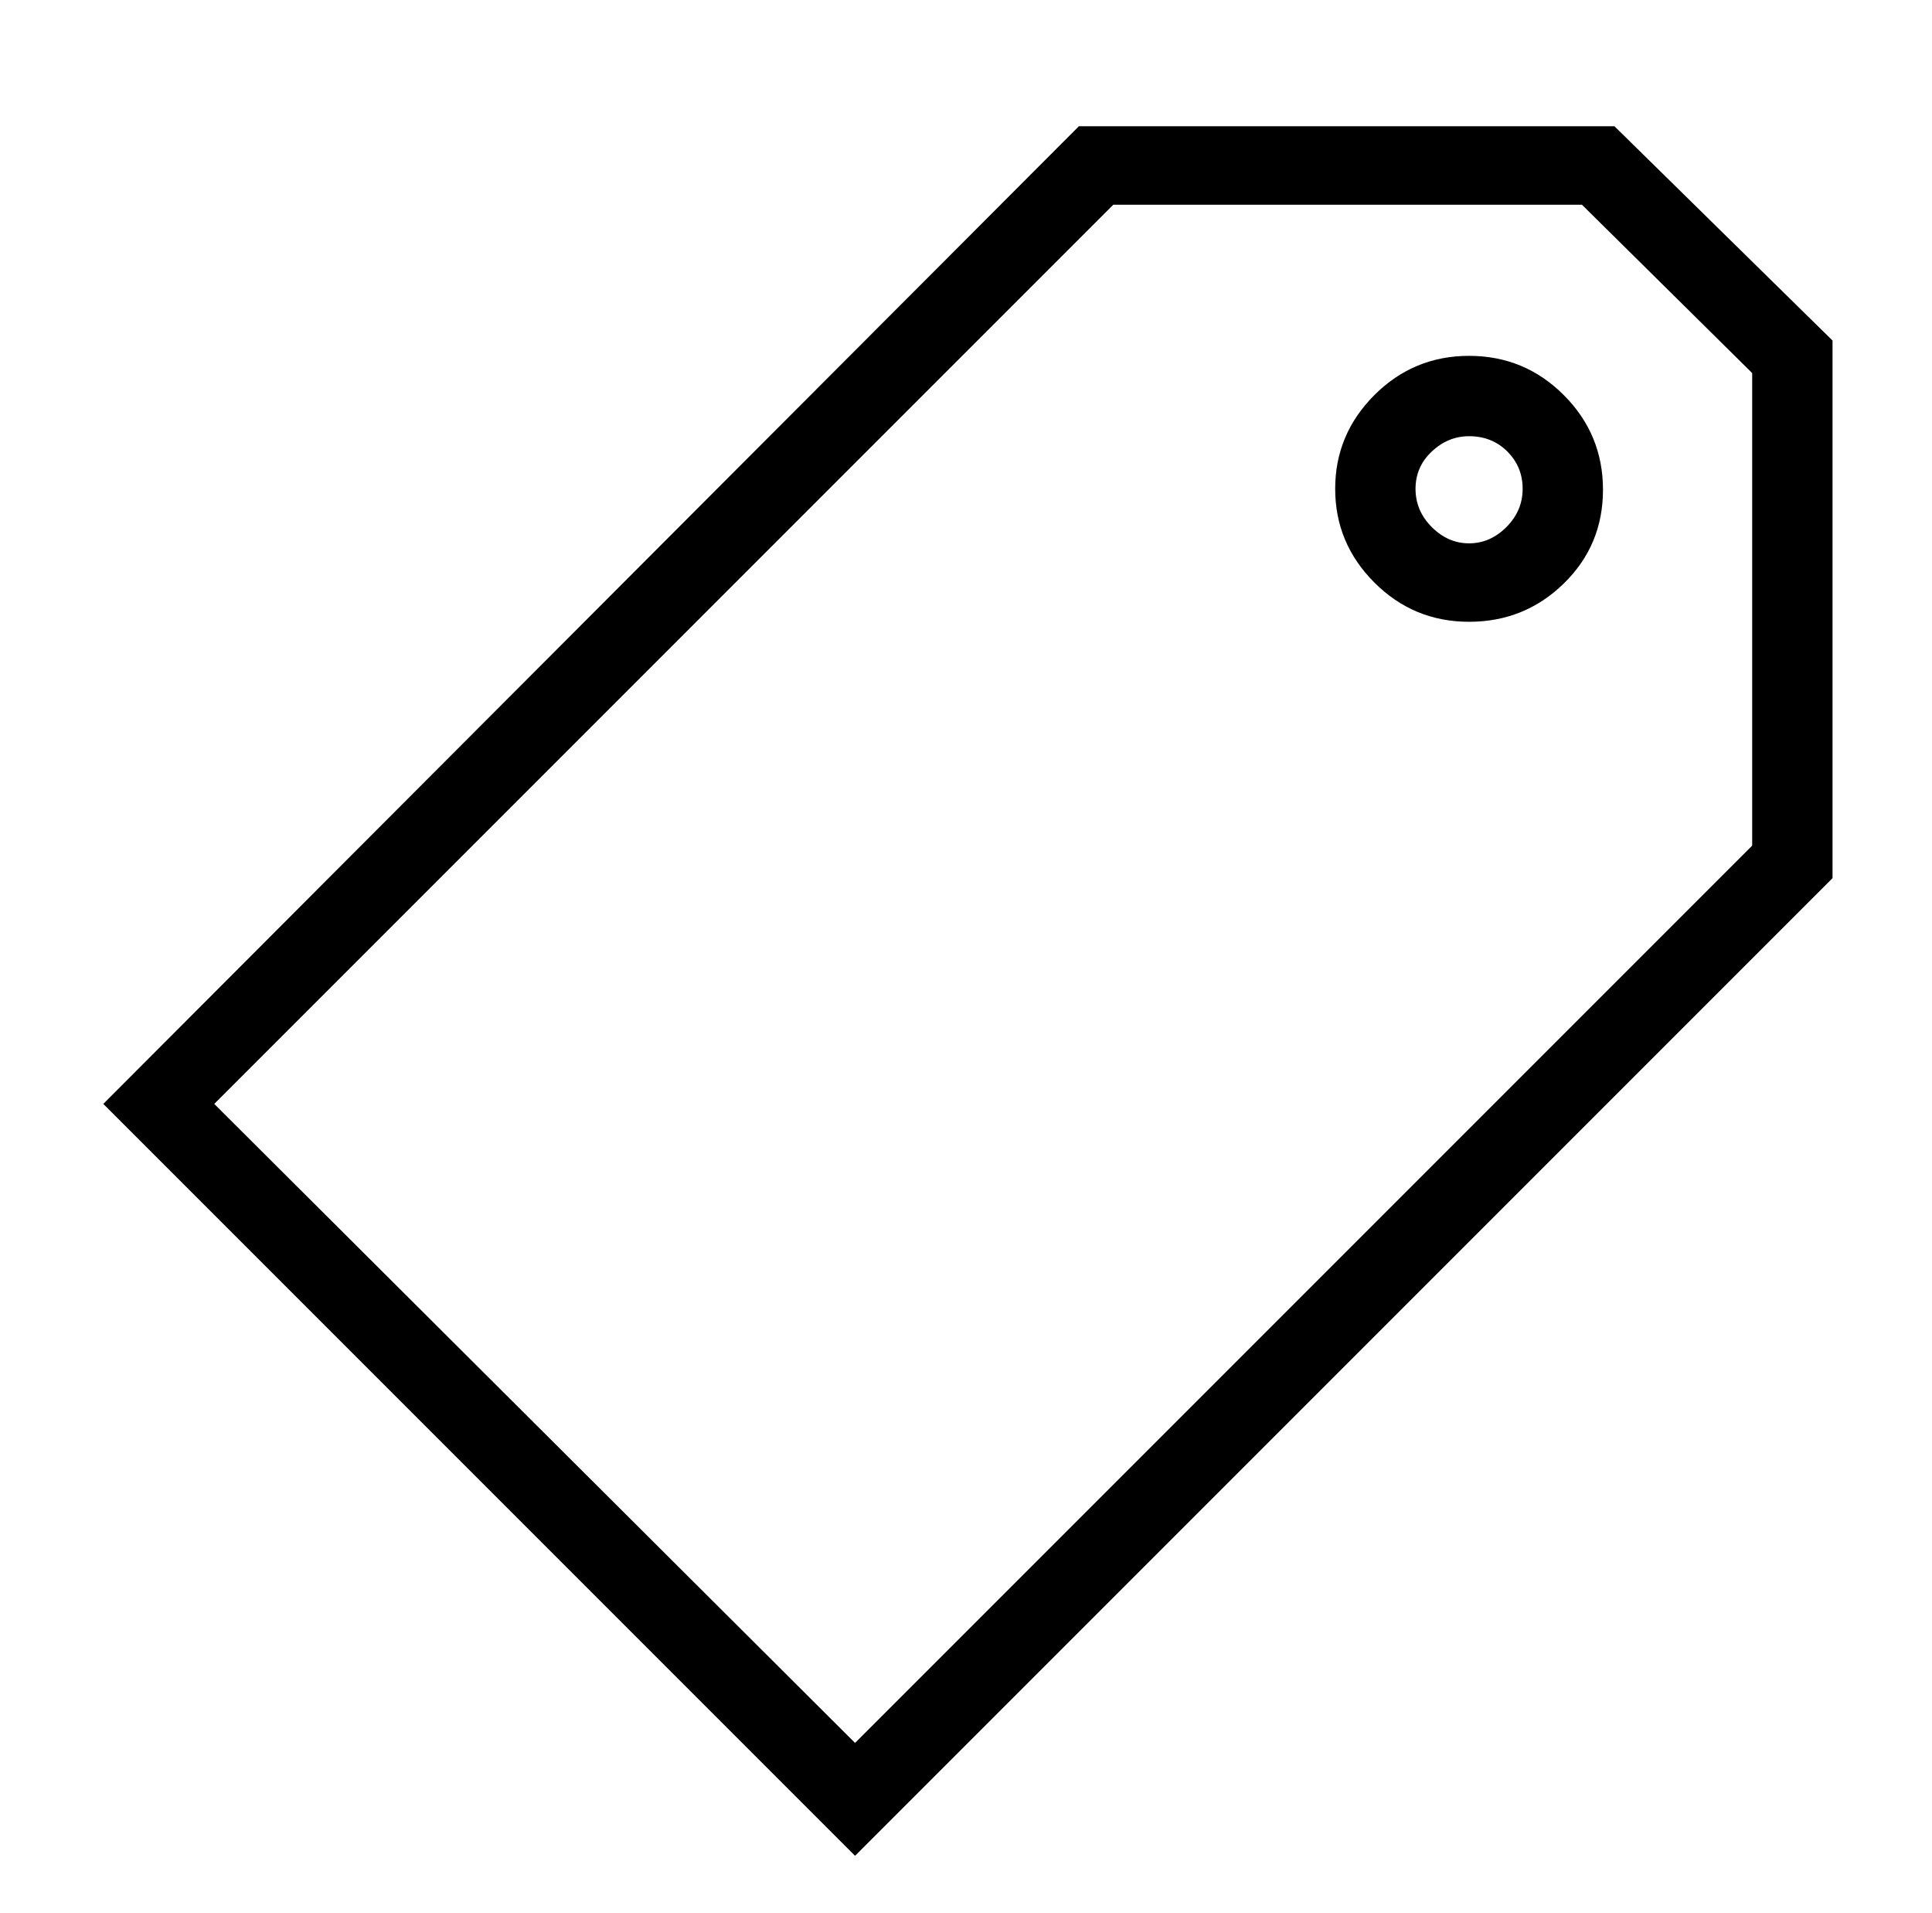 <?xml version="1.0" standalone="no"?>
<!DOCTYPE svg PUBLIC "-//W3C//DTD SVG 1.1//EN" "http://www.w3.org/Graphics/SVG/1.1/DTD/svg11.dtd" >
<svg xmlns="http://www.w3.org/2000/svg" xmlns:xlink="http://www.w3.org/1999/xlink" version="1.1" viewBox="-10 0 1010 1000">
   <path fill="currentColor"
d="M437 970l-393 -393l510 -511h280l114 112v281zM102 577l335 334l469 -469v-247l-89 -88h-245zM758 325q-29 0 -49.5 -20.5t-20.5 -49t20.5 -49t49.5 -20.5t49.5 20.5t20.5 49.5t-20.5 49t-49.5 20zM758 228q-11 0 -19.5 8t-8.5 19.5t8.5 20t19.5 8.5t19.5 -8.5t8.5 -20
t-8 -19.5t-20 -8z" />
</svg>
